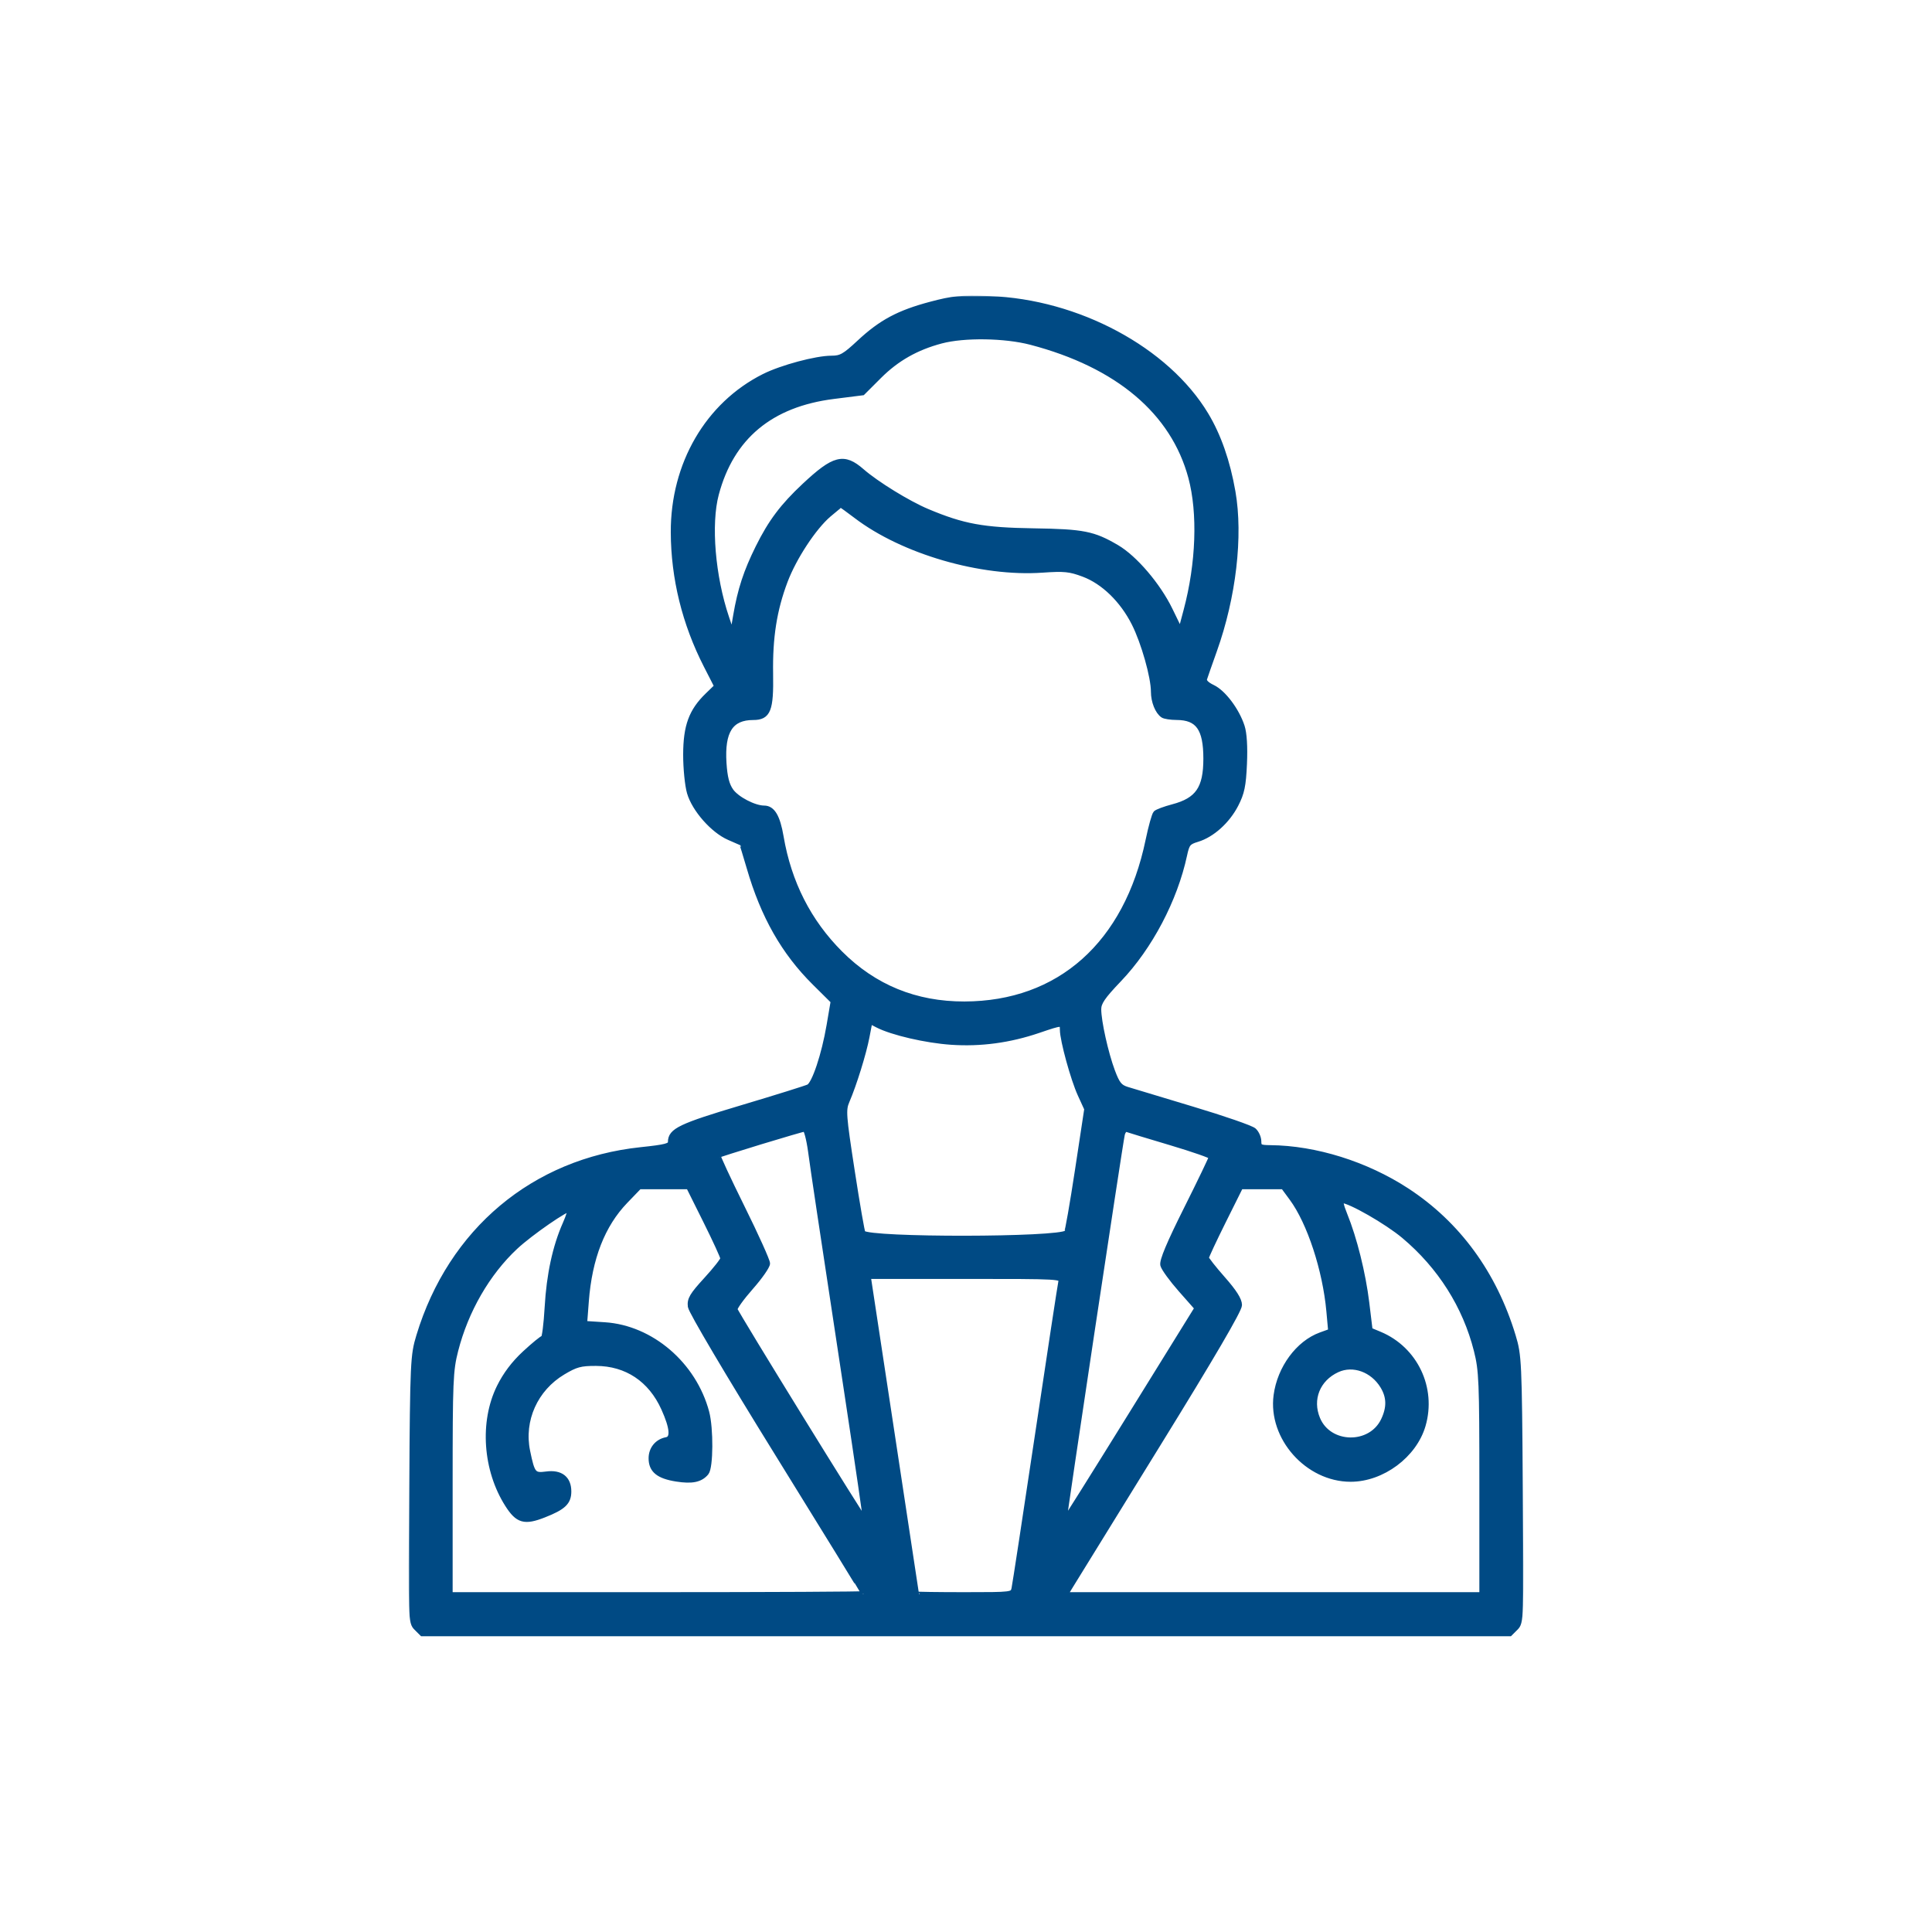 <svg width="700" height="700" viewBox="0 0 700 700" fill="none" xmlns="http://www.w3.org/2000/svg">
<rect width="700" height="700" fill="white"/>
<mask id="path-1-outside-1_8885_22" maskUnits="userSpaceOnUse" x="148.066" y="107.129" width="404" height="486" fill="black">
<rect fill="white" x="148.066" y="107.129" width="404" height="486"/>
<path fill-rule="evenodd" clip-rule="evenodd" d="M337.243 110.3C325.668 113.372 319.276 116.793 311.413 124.124C306.055 129.119 304.725 129.874 301.283 129.874C295.733 129.874 283.2 133.237 276.846 136.43C256.473 146.669 243.945 168.214 244.035 192.854C244.096 209.486 248.132 225.865 255.922 241.099L259.798 248.677L256.388 251.982C250.543 257.648 248.549 263.07 248.523 273.374C248.51 278.324 249.128 284.535 249.895 287.177C251.651 293.224 258.383 300.864 264.176 303.385C266.554 304.42 268.602 305.319 268.728 305.381C268.853 305.444 270.108 309.474 271.517 314.335C276.594 331.856 284.059 344.995 295.227 356.064L301.975 362.753L300.473 371.564C298.659 382.198 295.141 392.736 293.037 393.834C292.192 394.276 281.375 397.658 269 401.35C246.467 408.073 243 409.733 243 413.799C243 415.228 241.267 415.685 232.25 416.635C193.459 420.72 163.376 445.937 151.83 484.048C149.694 491.095 149.596 493.209 149.244 539.563C148.883 587.137 148.905 587.779 150.939 589.813L153 591.874H350H547L549.061 589.813C551.095 587.779 551.117 587.137 550.756 539.563C550.404 493.209 550.306 491.095 548.17 484.048C541.33 461.47 528.141 443.44 509.65 431.387C494.933 421.793 476.622 416.057 460.25 415.912C456.469 415.878 456 415.615 456 413.529C456 412.239 455.212 410.479 454.25 409.617C453.287 408.755 443.275 405.287 432 401.91C420.725 398.533 410.059 395.316 408.299 394.761C405.637 393.921 404.744 392.807 402.999 388.143C400.564 381.633 398 370.108 398 365.67C398 363.212 399.487 361.039 405.42 354.829C416.596 343.132 425.652 325.922 429.106 309.817C430.005 305.625 430.474 305.048 433.802 304.045C439.123 302.441 444.664 297.457 447.723 291.523C449.912 287.277 450.452 284.682 450.801 276.729C451.071 270.57 450.77 265.69 449.968 263.229C448.061 257.379 443.23 250.951 439.351 249.102C437.065 248.011 436.04 246.921 436.352 245.91C436.612 245.065 438.224 240.458 439.934 235.671C446.86 216.29 449.43 194.233 446.631 178.211C444.71 167.217 441.448 157.875 436.877 150.278C422.689 126.698 390.404 109.392 358.5 108.267C348.078 107.899 345.283 108.166 337.243 110.3ZM341 123.465C331.948 125.868 324.847 129.899 318.5 136.238L312.5 142.231L302 143.557C279.187 146.438 264.968 158.284 259.453 179.005C256.554 189.898 258.134 208.862 263.19 223.86L265.386 230.374L266.64 223.041C268.245 213.657 270.388 207.118 274.723 198.376C279.302 189.143 283.615 183.399 291.524 176.001C302.274 165.945 305.723 165.072 312.232 170.758C317.481 175.344 328.979 182.423 335.921 185.343C348.932 190.815 356.161 192.141 374.5 192.421C392.509 192.697 396.119 193.41 404.567 198.36C411.109 202.194 419.532 212.059 423.862 220.957L427.757 228.962L429.833 221.168C434.361 204.171 435.01 185.829 431.539 172.919C425.162 149.196 405.021 132.193 373.523 123.943C364.099 121.475 349.318 121.258 341 123.465ZM300.238 186.402C294.797 191.06 287.623 201.986 284.406 210.513C280.466 220.958 278.896 230.932 279.113 244.126C279.329 257.246 278.294 259.874 272.91 259.874C264.71 259.874 261.482 264.895 262.226 276.492C262.557 281.644 263.278 284.456 264.829 286.634C266.935 289.591 273.267 292.874 276.865 292.874C279.867 292.874 281.695 295.984 282.917 303.166C285.759 319.867 292.932 333.981 304.412 345.463C316.701 357.753 331.725 363.895 349.41 363.857C383.882 363.783 408.256 342.064 416.059 304.471C417.075 299.574 418.311 295.163 418.805 294.669C419.299 294.175 422.065 293.148 424.952 292.387C434.042 289.989 437 285.69 437 274.874C437 263.926 434.128 259.89 426.316 259.859C424.217 259.85 422.005 259.513 421.4 259.109C419.481 257.828 418 254.121 418 250.6C418 245.253 414.442 232.692 410.991 225.855C406.71 217.375 399.848 210.709 392.614 208.002C387.615 206.132 385.623 205.93 377.673 206.488C355.543 208.04 327.198 199.801 310.23 186.886C307.331 184.679 304.825 182.874 304.66 182.874C304.495 182.874 302.505 184.462 300.238 186.402ZM314.042 375.634C312.893 381.647 309.394 392.915 306.825 398.874C305.424 402.123 305.558 403.951 308.694 424.327C310.553 436.402 312.31 446.517 312.598 446.806C315.224 449.432 383.87 449.338 386.503 446.704C386.847 446.36 388.642 436.114 390.491 423.935L393.852 401.793L391.445 396.534C388.902 390.98 385.041 376.923 385.015 373.124C384.996 370.336 384.927 370.338 376.248 373.289C365.767 376.855 355.312 378.265 344.69 377.546C335.498 376.924 323.236 374.081 317.947 371.347L315.138 369.894L314.042 375.634ZM275.5 413.658C267.25 416.176 260.306 418.385 260.069 418.569C259.833 418.752 263.77 427.244 268.819 437.441C273.869 447.637 278 456.789 278 457.779C278 458.768 275.283 462.655 271.963 466.416C268.643 470.177 266.056 473.791 266.213 474.447C266.563 475.903 313.398 551.809 313.738 551.47C313.87 551.337 310.809 530.336 306.934 504.801C296.576 436.536 295.028 426.223 293.773 417.124C293.136 412.501 292.166 408.92 291.568 408.978C290.981 409.035 283.75 411.141 275.5 413.658ZM406.54 411.033C405.768 414.355 385.16 551.33 385.393 551.584C385.5 551.7 396.436 534.279 409.696 512.872L433.804 473.949L427.877 467.234C424.617 463.541 421.702 459.536 421.401 458.334C421.023 456.831 423.686 450.487 429.926 438.022C434.917 428.052 438.996 419.553 438.991 419.135C438.986 418.716 432.349 416.398 424.241 413.982C416.133 411.567 408.956 409.389 408.292 409.141C407.627 408.894 406.839 409.746 406.54 411.033ZM226.557 435.124C218.244 443.754 213.539 455.789 212.342 471.484L211.723 479.593L219.111 480.076C235.943 481.175 251.37 494.414 255.97 511.708C257.524 517.554 257.438 531.642 255.835 533.573C253.764 536.068 250.751 536.694 245.105 535.801C238.602 534.773 236 532.651 236 528.374C236 524.981 238.193 522.324 241.5 521.709C244.07 521.231 243.75 517.372 240.555 510.288C235.804 499.756 227.066 493.933 215.956 493.896C210.332 493.877 208.644 494.332 203.956 497.13C193.877 503.146 188.762 514.542 191.081 525.817C192.803 534.19 193.292 534.779 198.008 534.146C203.083 533.465 206 535.739 206 540.374C206 544.289 204.108 546.084 197.059 548.856C190.015 551.626 187.637 550.946 183.918 545.095C175.943 532.549 174.735 515.194 180.959 502.588C183.217 498.015 186.234 494.021 190.212 490.338C193.458 487.333 196.47 484.874 196.904 484.874C197.339 484.874 197.984 479.812 198.338 473.624C199.014 461.831 201.199 451.712 204.851 443.469C206.046 440.772 206.799 438.34 206.524 438.065C205.735 437.276 192.155 446.649 186.697 451.75C176.563 461.222 168.731 474.785 165.023 489.284C163.157 496.582 163 500.315 163 537.534V577.874H238C279.25 577.874 313 577.702 313 577.492C313 577.282 298.96 554.444 281.799 526.742C263.794 497.677 250.437 475.098 250.217 473.358C249.896 470.816 250.791 469.3 255.918 463.705C259.263 460.054 262 456.578 262 455.981C262 455.383 259.196 449.265 255.769 442.384L249.537 429.874H240.575H231.613L226.557 435.124ZM443.231 442.384C439.804 449.265 437 455.273 437 455.736C437 456.199 439.7 459.636 443 463.374C447.141 468.065 449 470.999 449 472.843C449 474.599 438.956 491.777 419.706 522.944C403.595 549.031 389.383 572.062 388.125 574.124L385.837 577.874H461.418H537V537.534C537 500.544 536.834 496.537 535.006 489.284C530.943 473.169 521.836 458.791 508.706 447.764C502.564 442.606 489.059 434.874 486.19 434.874C485.433 434.874 485.775 436.702 487.171 440.124C490.655 448.666 493.83 461.418 495.118 472.041L496.323 481.982L499.857 483.459C512.714 488.831 519.441 502.964 515.536 516.399C512.383 527.244 500.783 535.874 489.359 535.874C473.794 535.874 460.421 520.834 462.442 505.6C463.752 495.727 470.429 486.656 478.55 483.72L482.232 482.388L481.569 475.075C480.207 460.047 474.568 442.88 468.118 434.124L464.987 429.874H457.225H449.463L443.231 442.384ZM323.215 519.874C328.017 551.499 331.958 577.487 331.973 577.624C331.988 577.761 339.866 577.874 349.481 577.874C366.79 577.874 366.967 577.852 367.478 575.624C367.761 574.386 371.594 549.299 375.995 519.874C380.396 490.449 384.203 465.474 384.455 464.374C384.906 462.403 384.398 462.374 349.698 462.374H314.483L323.215 519.874ZM484.5 496.238C477.322 499.542 474.346 506.979 477.337 514.138C481.523 524.158 496.655 524.443 501.33 514.591C503.524 509.967 503.435 506.1 501.044 502.178C497.366 496.147 490.249 493.591 484.5 496.238Z"/>
</mask>
<path fill-rule="evenodd" clip-rule="evenodd" d="M337.243 110.3C325.668 113.372 319.276 116.793 311.413 124.124C306.055 129.119 304.725 129.874 301.283 129.874C295.733 129.874 283.2 133.237 276.846 136.43C256.473 146.669 243.945 168.214 244.035 192.854C244.096 209.486 248.132 225.865 255.922 241.099L259.798 248.677L256.388 251.982C250.543 257.648 248.549 263.07 248.523 273.374C248.51 278.324 249.128 284.535 249.895 287.177C251.651 293.224 258.383 300.864 264.176 303.385C266.554 304.42 268.602 305.319 268.728 305.381C268.853 305.444 270.108 309.474 271.517 314.335C276.594 331.856 284.059 344.995 295.227 356.064L301.975 362.753L300.473 371.564C298.659 382.198 295.141 392.736 293.037 393.834C292.192 394.276 281.375 397.658 269 401.35C246.467 408.073 243 409.733 243 413.799C243 415.228 241.267 415.685 232.25 416.635C193.459 420.72 163.376 445.937 151.83 484.048C149.694 491.095 149.596 493.209 149.244 539.563C148.883 587.137 148.905 587.779 150.939 589.813L153 591.874H350H547L549.061 589.813C551.095 587.779 551.117 587.137 550.756 539.563C550.404 493.209 550.306 491.095 548.17 484.048C541.33 461.47 528.141 443.44 509.65 431.387C494.933 421.793 476.622 416.057 460.25 415.912C456.469 415.878 456 415.615 456 413.529C456 412.239 455.212 410.479 454.25 409.617C453.287 408.755 443.275 405.287 432 401.91C420.725 398.533 410.059 395.316 408.299 394.761C405.637 393.921 404.744 392.807 402.999 388.143C400.564 381.633 398 370.108 398 365.67C398 363.212 399.487 361.039 405.42 354.829C416.596 343.132 425.652 325.922 429.106 309.817C430.005 305.625 430.474 305.048 433.802 304.045C439.123 302.441 444.664 297.457 447.723 291.523C449.912 287.277 450.452 284.682 450.801 276.729C451.071 270.57 450.77 265.69 449.968 263.229C448.061 257.379 443.23 250.951 439.351 249.102C437.065 248.011 436.04 246.921 436.352 245.91C436.612 245.065 438.224 240.458 439.934 235.671C446.86 216.29 449.43 194.233 446.631 178.211C444.71 167.217 441.448 157.875 436.877 150.278C422.689 126.698 390.404 109.392 358.5 108.267C348.078 107.899 345.283 108.166 337.243 110.3ZM341 123.465C331.948 125.868 324.847 129.899 318.5 136.238L312.5 142.231L302 143.557C279.187 146.438 264.968 158.284 259.453 179.005C256.554 189.898 258.134 208.862 263.19 223.86L265.386 230.374L266.64 223.041C268.245 213.657 270.388 207.118 274.723 198.376C279.302 189.143 283.615 183.399 291.524 176.001C302.274 165.945 305.723 165.072 312.232 170.758C317.481 175.344 328.979 182.423 335.921 185.343C348.932 190.815 356.161 192.141 374.5 192.421C392.509 192.697 396.119 193.41 404.567 198.36C411.109 202.194 419.532 212.059 423.862 220.957L427.757 228.962L429.833 221.168C434.361 204.171 435.01 185.829 431.539 172.919C425.162 149.196 405.021 132.193 373.523 123.943C364.099 121.475 349.318 121.258 341 123.465ZM300.238 186.402C294.797 191.06 287.623 201.986 284.406 210.513C280.466 220.958 278.896 230.932 279.113 244.126C279.329 257.246 278.294 259.874 272.91 259.874C264.71 259.874 261.482 264.895 262.226 276.492C262.557 281.644 263.278 284.456 264.829 286.634C266.935 289.591 273.267 292.874 276.865 292.874C279.867 292.874 281.695 295.984 282.917 303.166C285.759 319.867 292.932 333.981 304.412 345.463C316.701 357.753 331.725 363.895 349.41 363.857C383.882 363.783 408.256 342.064 416.059 304.471C417.075 299.574 418.311 295.163 418.805 294.669C419.299 294.175 422.065 293.148 424.952 292.387C434.042 289.989 437 285.69 437 274.874C437 263.926 434.128 259.89 426.316 259.859C424.217 259.85 422.005 259.513 421.4 259.109C419.481 257.828 418 254.121 418 250.6C418 245.253 414.442 232.692 410.991 225.855C406.71 217.375 399.848 210.709 392.614 208.002C387.615 206.132 385.623 205.93 377.673 206.488C355.543 208.04 327.198 199.801 310.23 186.886C307.331 184.679 304.825 182.874 304.66 182.874C304.495 182.874 302.505 184.462 300.238 186.402ZM314.042 375.634C312.893 381.647 309.394 392.915 306.825 398.874C305.424 402.123 305.558 403.951 308.694 424.327C310.553 436.402 312.31 446.517 312.598 446.806C315.224 449.432 383.87 449.338 386.503 446.704C386.847 446.36 388.642 436.114 390.491 423.935L393.852 401.793L391.445 396.534C388.902 390.98 385.041 376.923 385.015 373.124C384.996 370.336 384.927 370.338 376.248 373.289C365.767 376.855 355.312 378.265 344.69 377.546C335.498 376.924 323.236 374.081 317.947 371.347L315.138 369.894L314.042 375.634ZM275.5 413.658C267.25 416.176 260.306 418.385 260.069 418.569C259.833 418.752 263.77 427.244 268.819 437.441C273.869 447.637 278 456.789 278 457.779C278 458.768 275.283 462.655 271.963 466.416C268.643 470.177 266.056 473.791 266.213 474.447C266.563 475.903 313.398 551.809 313.738 551.47C313.87 551.337 310.809 530.336 306.934 504.801C296.576 436.536 295.028 426.223 293.773 417.124C293.136 412.501 292.166 408.92 291.568 408.978C290.981 409.035 283.75 411.141 275.5 413.658ZM406.54 411.033C405.768 414.355 385.16 551.33 385.393 551.584C385.5 551.7 396.436 534.279 409.696 512.872L433.804 473.949L427.877 467.234C424.617 463.541 421.702 459.536 421.401 458.334C421.023 456.831 423.686 450.487 429.926 438.022C434.917 428.052 438.996 419.553 438.991 419.135C438.986 418.716 432.349 416.398 424.241 413.982C416.133 411.567 408.956 409.389 408.292 409.141C407.627 408.894 406.839 409.746 406.54 411.033ZM226.557 435.124C218.244 443.754 213.539 455.789 212.342 471.484L211.723 479.593L219.111 480.076C235.943 481.175 251.37 494.414 255.97 511.708C257.524 517.554 257.438 531.642 255.835 533.573C253.764 536.068 250.751 536.694 245.105 535.801C238.602 534.773 236 532.651 236 528.374C236 524.981 238.193 522.324 241.5 521.709C244.07 521.231 243.75 517.372 240.555 510.288C235.804 499.756 227.066 493.933 215.956 493.896C210.332 493.877 208.644 494.332 203.956 497.13C193.877 503.146 188.762 514.542 191.081 525.817C192.803 534.19 193.292 534.779 198.008 534.146C203.083 533.465 206 535.739 206 540.374C206 544.289 204.108 546.084 197.059 548.856C190.015 551.626 187.637 550.946 183.918 545.095C175.943 532.549 174.735 515.194 180.959 502.588C183.217 498.015 186.234 494.021 190.212 490.338C193.458 487.333 196.47 484.874 196.904 484.874C197.339 484.874 197.984 479.812 198.338 473.624C199.014 461.831 201.199 451.712 204.851 443.469C206.046 440.772 206.799 438.34 206.524 438.065C205.735 437.276 192.155 446.649 186.697 451.75C176.563 461.222 168.731 474.785 165.023 489.284C163.157 496.582 163 500.315 163 537.534V577.874H238C279.25 577.874 313 577.702 313 577.492C313 577.282 298.96 554.444 281.799 526.742C263.794 497.677 250.437 475.098 250.217 473.358C249.896 470.816 250.791 469.3 255.918 463.705C259.263 460.054 262 456.578 262 455.981C262 455.383 259.196 449.265 255.769 442.384L249.537 429.874H240.575H231.613L226.557 435.124ZM443.231 442.384C439.804 449.265 437 455.273 437 455.736C437 456.199 439.7 459.636 443 463.374C447.141 468.065 449 470.999 449 472.843C449 474.599 438.956 491.777 419.706 522.944C403.595 549.031 389.383 572.062 388.125 574.124L385.837 577.874H461.418H537V537.534C537 500.544 536.834 496.537 535.006 489.284C530.943 473.169 521.836 458.791 508.706 447.764C502.564 442.606 489.059 434.874 486.19 434.874C485.433 434.874 485.775 436.702 487.171 440.124C490.655 448.666 493.83 461.418 495.118 472.041L496.323 481.982L499.857 483.459C512.714 488.831 519.441 502.964 515.536 516.399C512.383 527.244 500.783 535.874 489.359 535.874C473.794 535.874 460.421 520.834 462.442 505.6C463.752 495.727 470.429 486.656 478.55 483.72L482.232 482.388L481.569 475.075C480.207 460.047 474.568 442.88 468.118 434.124L464.987 429.874H457.225H449.463L443.231 442.384ZM323.215 519.874C328.017 551.499 331.958 577.487 331.973 577.624C331.988 577.761 339.866 577.874 349.481 577.874C366.79 577.874 366.967 577.852 367.478 575.624C367.761 574.386 371.594 549.299 375.995 519.874C380.396 490.449 384.203 465.474 384.455 464.374C384.906 462.403 384.398 462.374 349.698 462.374H314.483L323.215 519.874ZM484.5 496.238C477.322 499.542 474.346 506.979 477.337 514.138C481.523 524.158 496.655 524.443 501.33 514.591C503.524 509.967 503.435 506.1 501.044 502.178C497.366 496.147 490.249 493.591 484.5 496.238Z" fill="#004A84"/>
<path fill-rule="evenodd" clip-rule="evenodd" d="M337.243 110.3C325.668 113.372 319.276 116.793 311.413 124.124C306.055 129.119 304.725 129.874 301.283 129.874C295.733 129.874 283.2 133.237 276.846 136.43C256.473 146.669 243.945 168.214 244.035 192.854C244.096 209.486 248.132 225.865 255.922 241.099L259.798 248.677L256.388 251.982C250.543 257.648 248.549 263.07 248.523 273.374C248.51 278.324 249.128 284.535 249.895 287.177C251.651 293.224 258.383 300.864 264.176 303.385C266.554 304.42 268.602 305.319 268.728 305.381C268.853 305.444 270.108 309.474 271.517 314.335C276.594 331.856 284.059 344.995 295.227 356.064L301.975 362.753L300.473 371.564C298.659 382.198 295.141 392.736 293.037 393.834C292.192 394.276 281.375 397.658 269 401.35C246.467 408.073 243 409.733 243 413.799C243 415.228 241.267 415.685 232.25 416.635C193.459 420.72 163.376 445.937 151.83 484.048C149.694 491.095 149.596 493.209 149.244 539.563C148.883 587.137 148.905 587.779 150.939 589.813L153 591.874H350H547L549.061 589.813C551.095 587.779 551.117 587.137 550.756 539.563C550.404 493.209 550.306 491.095 548.17 484.048C541.33 461.47 528.141 443.44 509.65 431.387C494.933 421.793 476.622 416.057 460.25 415.912C456.469 415.878 456 415.615 456 413.529C456 412.239 455.212 410.479 454.25 409.617C453.287 408.755 443.275 405.287 432 401.91C420.725 398.533 410.059 395.316 408.299 394.761C405.637 393.921 404.744 392.807 402.999 388.143C400.564 381.633 398 370.108 398 365.67C398 363.212 399.487 361.039 405.42 354.829C416.596 343.132 425.652 325.922 429.106 309.817C430.005 305.625 430.474 305.048 433.802 304.045C439.123 302.441 444.664 297.457 447.723 291.523C449.912 287.277 450.452 284.682 450.801 276.729C451.071 270.57 450.77 265.69 449.968 263.229C448.061 257.379 443.23 250.951 439.351 249.102C437.065 248.011 436.04 246.921 436.352 245.91C436.612 245.065 438.224 240.458 439.934 235.671C446.86 216.29 449.43 194.233 446.631 178.211C444.71 167.217 441.448 157.875 436.877 150.278C422.689 126.698 390.404 109.392 358.5 108.267C348.078 107.899 345.283 108.166 337.243 110.3ZM341 123.465C331.948 125.868 324.847 129.899 318.5 136.238L312.5 142.231L302 143.557C279.187 146.438 264.968 158.284 259.453 179.005C256.554 189.898 258.134 208.862 263.19 223.86L265.386 230.374L266.64 223.041C268.245 213.657 270.388 207.118 274.723 198.376C279.302 189.143 283.615 183.399 291.524 176.001C302.274 165.945 305.723 165.072 312.232 170.758C317.481 175.344 328.979 182.423 335.921 185.343C348.932 190.815 356.161 192.141 374.5 192.421C392.509 192.697 396.119 193.41 404.567 198.36C411.109 202.194 419.532 212.059 423.862 220.957L427.757 228.962L429.833 221.168C434.361 204.171 435.01 185.829 431.539 172.919C425.162 149.196 405.021 132.193 373.523 123.943C364.099 121.475 349.318 121.258 341 123.465ZM300.238 186.402C294.797 191.06 287.623 201.986 284.406 210.513C280.466 220.958 278.896 230.932 279.113 244.126C279.329 257.246 278.294 259.874 272.91 259.874C264.71 259.874 261.482 264.895 262.226 276.492C262.557 281.644 263.278 284.456 264.829 286.634C266.935 289.591 273.267 292.874 276.865 292.874C279.867 292.874 281.695 295.984 282.917 303.166C285.759 319.867 292.932 333.981 304.412 345.463C316.701 357.753 331.725 363.895 349.41 363.857C383.882 363.783 408.256 342.064 416.059 304.471C417.075 299.574 418.311 295.163 418.805 294.669C419.299 294.175 422.065 293.148 424.952 292.387C434.042 289.989 437 285.69 437 274.874C437 263.926 434.128 259.89 426.316 259.859C424.217 259.85 422.005 259.513 421.4 259.109C419.481 257.828 418 254.121 418 250.6C418 245.253 414.442 232.692 410.991 225.855C406.71 217.375 399.848 210.709 392.614 208.002C387.615 206.132 385.623 205.93 377.673 206.488C355.543 208.04 327.198 199.801 310.23 186.886C307.331 184.679 304.825 182.874 304.66 182.874C304.495 182.874 302.505 184.462 300.238 186.402ZM314.042 375.634C312.893 381.647 309.394 392.915 306.825 398.874C305.424 402.123 305.558 403.951 308.694 424.327C310.553 436.402 312.31 446.517 312.598 446.806C315.224 449.432 383.87 449.338 386.503 446.704C386.847 446.36 388.642 436.114 390.491 423.935L393.852 401.793L391.445 396.534C388.902 390.98 385.041 376.923 385.015 373.124C384.996 370.336 384.927 370.338 376.248 373.289C365.767 376.855 355.312 378.265 344.69 377.546C335.498 376.924 323.236 374.081 317.947 371.347L315.138 369.894L314.042 375.634ZM275.5 413.658C267.25 416.176 260.306 418.385 260.069 418.569C259.833 418.752 263.77 427.244 268.819 437.441C273.869 447.637 278 456.789 278 457.779C278 458.768 275.283 462.655 271.963 466.416C268.643 470.177 266.056 473.791 266.213 474.447C266.563 475.903 313.398 551.809 313.738 551.47C313.87 551.337 310.809 530.336 306.934 504.801C296.576 436.536 295.028 426.223 293.773 417.124C293.136 412.501 292.166 408.92 291.568 408.978C290.981 409.035 283.75 411.141 275.5 413.658ZM406.54 411.033C405.768 414.355 385.16 551.33 385.393 551.584C385.5 551.7 396.436 534.279 409.696 512.872L433.804 473.949L427.877 467.234C424.617 463.541 421.702 459.536 421.401 458.334C421.023 456.831 423.686 450.487 429.926 438.022C434.917 428.052 438.996 419.553 438.991 419.135C438.986 418.716 432.349 416.398 424.241 413.982C416.133 411.567 408.956 409.389 408.292 409.141C407.627 408.894 406.839 409.746 406.54 411.033ZM226.557 435.124C218.244 443.754 213.539 455.789 212.342 471.484L211.723 479.593L219.111 480.076C235.943 481.175 251.37 494.414 255.97 511.708C257.524 517.554 257.438 531.642 255.835 533.573C253.764 536.068 250.751 536.694 245.105 535.801C238.602 534.773 236 532.651 236 528.374C236 524.981 238.193 522.324 241.5 521.709C244.07 521.231 243.75 517.372 240.555 510.288C235.804 499.756 227.066 493.933 215.956 493.896C210.332 493.877 208.644 494.332 203.956 497.13C193.877 503.146 188.762 514.542 191.081 525.817C192.803 534.19 193.292 534.779 198.008 534.146C203.083 533.465 206 535.739 206 540.374C206 544.289 204.108 546.084 197.059 548.856C190.015 551.626 187.637 550.946 183.918 545.095C175.943 532.549 174.735 515.194 180.959 502.588C183.217 498.015 186.234 494.021 190.212 490.338C193.458 487.333 196.47 484.874 196.904 484.874C197.339 484.874 197.984 479.812 198.338 473.624C199.014 461.831 201.199 451.712 204.851 443.469C206.046 440.772 206.799 438.34 206.524 438.065C205.735 437.276 192.155 446.649 186.697 451.75C176.563 461.222 168.731 474.785 165.023 489.284C163.157 496.582 163 500.315 163 537.534V577.874H238C279.25 577.874 313 577.702 313 577.492C313 577.282 298.96 554.444 281.799 526.742C263.794 497.677 250.437 475.098 250.217 473.358C249.896 470.816 250.791 469.3 255.918 463.705C259.263 460.054 262 456.578 262 455.981C262 455.383 259.196 449.265 255.769 442.384L249.537 429.874H240.575H231.613L226.557 435.124ZM443.231 442.384C439.804 449.265 437 455.273 437 455.736C437 456.199 439.7 459.636 443 463.374C447.141 468.065 449 470.999 449 472.843C449 474.599 438.956 491.777 419.706 522.944C403.595 549.031 389.383 572.062 388.125 574.124L385.837 577.874H461.418H537V537.534C537 500.544 536.834 496.537 535.006 489.284C530.943 473.169 521.836 458.791 508.706 447.764C502.564 442.606 489.059 434.874 486.19 434.874C485.433 434.874 485.775 436.702 487.171 440.124C490.655 448.666 493.83 461.418 495.118 472.041L496.323 481.982L499.857 483.459C512.714 488.831 519.441 502.964 515.536 516.399C512.383 527.244 500.783 535.874 489.359 535.874C473.794 535.874 460.421 520.834 462.442 505.6C463.752 495.727 470.429 486.656 478.55 483.72L482.232 482.388L481.569 475.075C480.207 460.047 474.568 442.88 468.118 434.124L464.987 429.874H457.225H449.463L443.231 442.384ZM323.215 519.874C328.017 551.499 331.958 577.487 331.973 577.624C331.988 577.761 339.866 577.874 349.481 577.874C366.79 577.874 366.967 577.852 367.478 575.624C367.761 574.386 371.594 549.299 375.995 519.874C380.396 490.449 384.203 465.474 384.455 464.374C384.906 462.403 384.398 462.374 349.698 462.374H314.483L323.215 519.874ZM484.5 496.238C477.322 499.542 474.346 506.979 477.337 514.138C481.523 524.158 496.655 524.443 501.33 514.591C503.524 509.967 503.435 506.1 501.044 502.178C497.366 496.147 490.249 493.591 484.5 496.238Z" stroke="#004A84" stroke-width="2" mask="url(#path-1-outside-1_8885_22)"/>
</svg>

